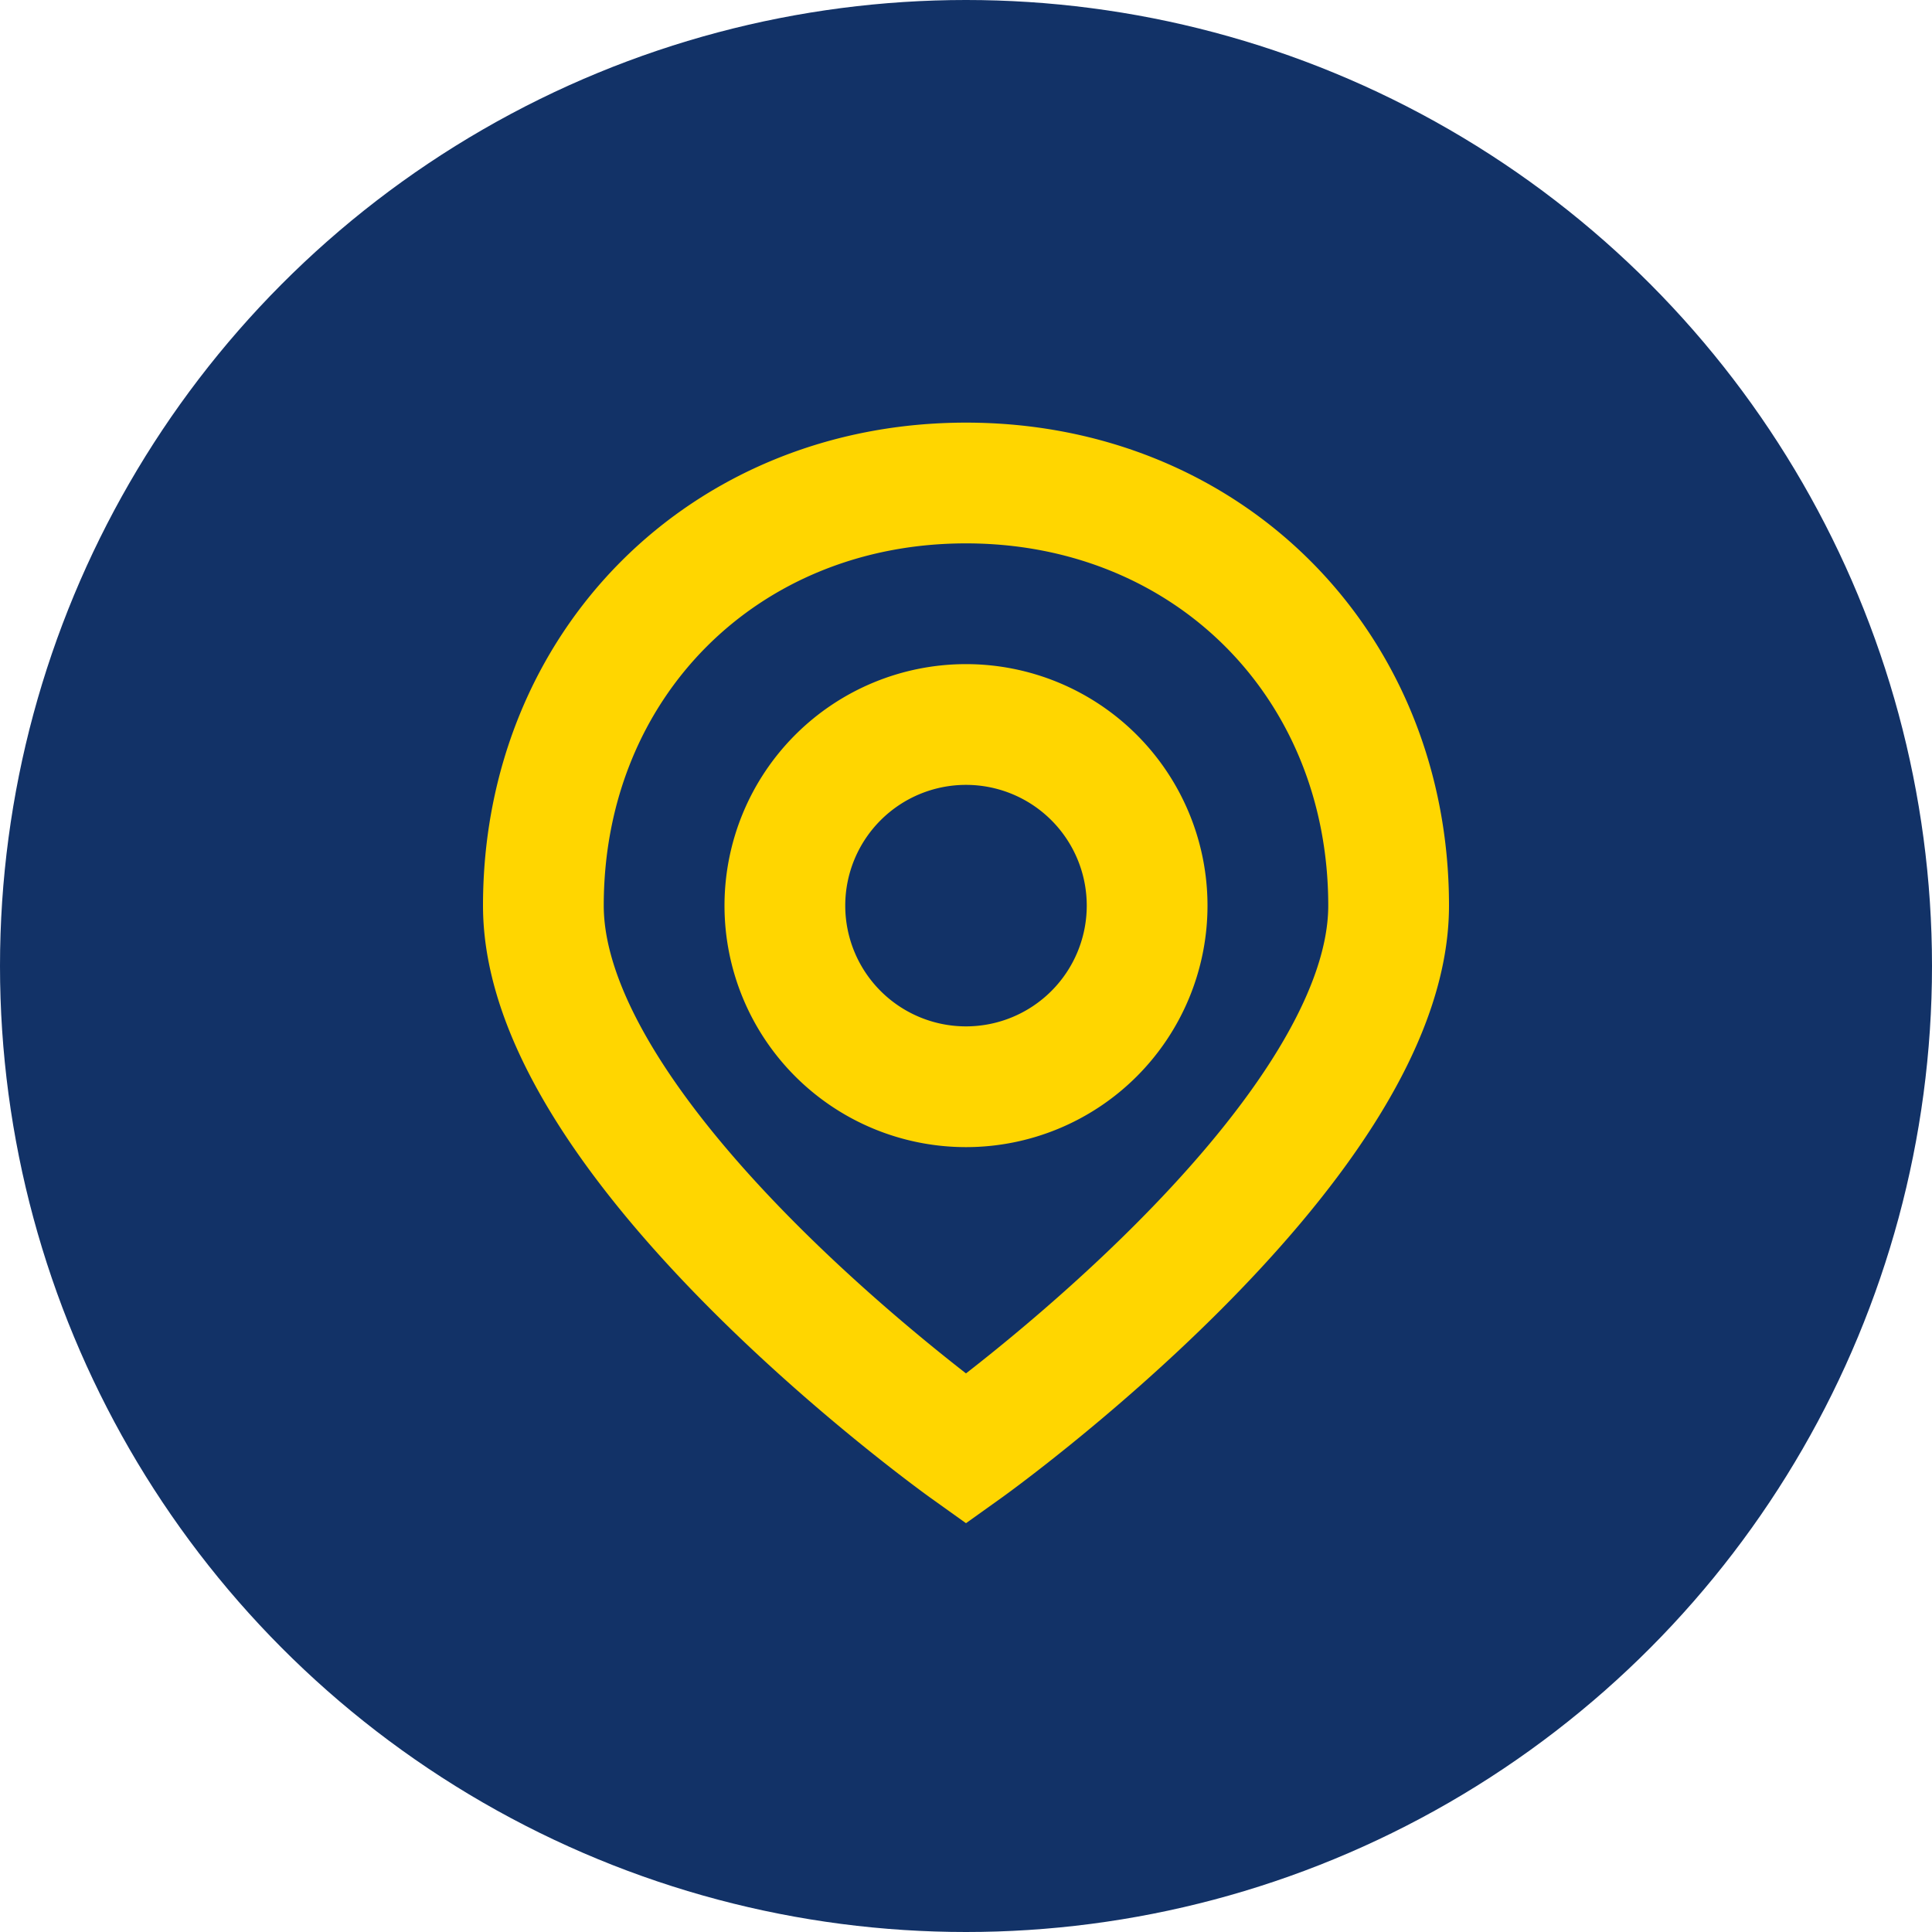 <?xml version="1.0" encoding="UTF-8"?>
<svg xmlns="http://www.w3.org/2000/svg" width="32" height="32" viewBox="0 0 32 32"><circle cx="16" cy="16" r="16" fill="#123267"/><path d="M16 8c-4 0-7 3-7 7 0 4 7 9 7 9s7-5 7-9c0-4-3-7-7-7zm0 4a3 3 0 110 6 3 3 0 010-6z" fill="none" stroke="#FFD600" stroke-width="2"/></svg>